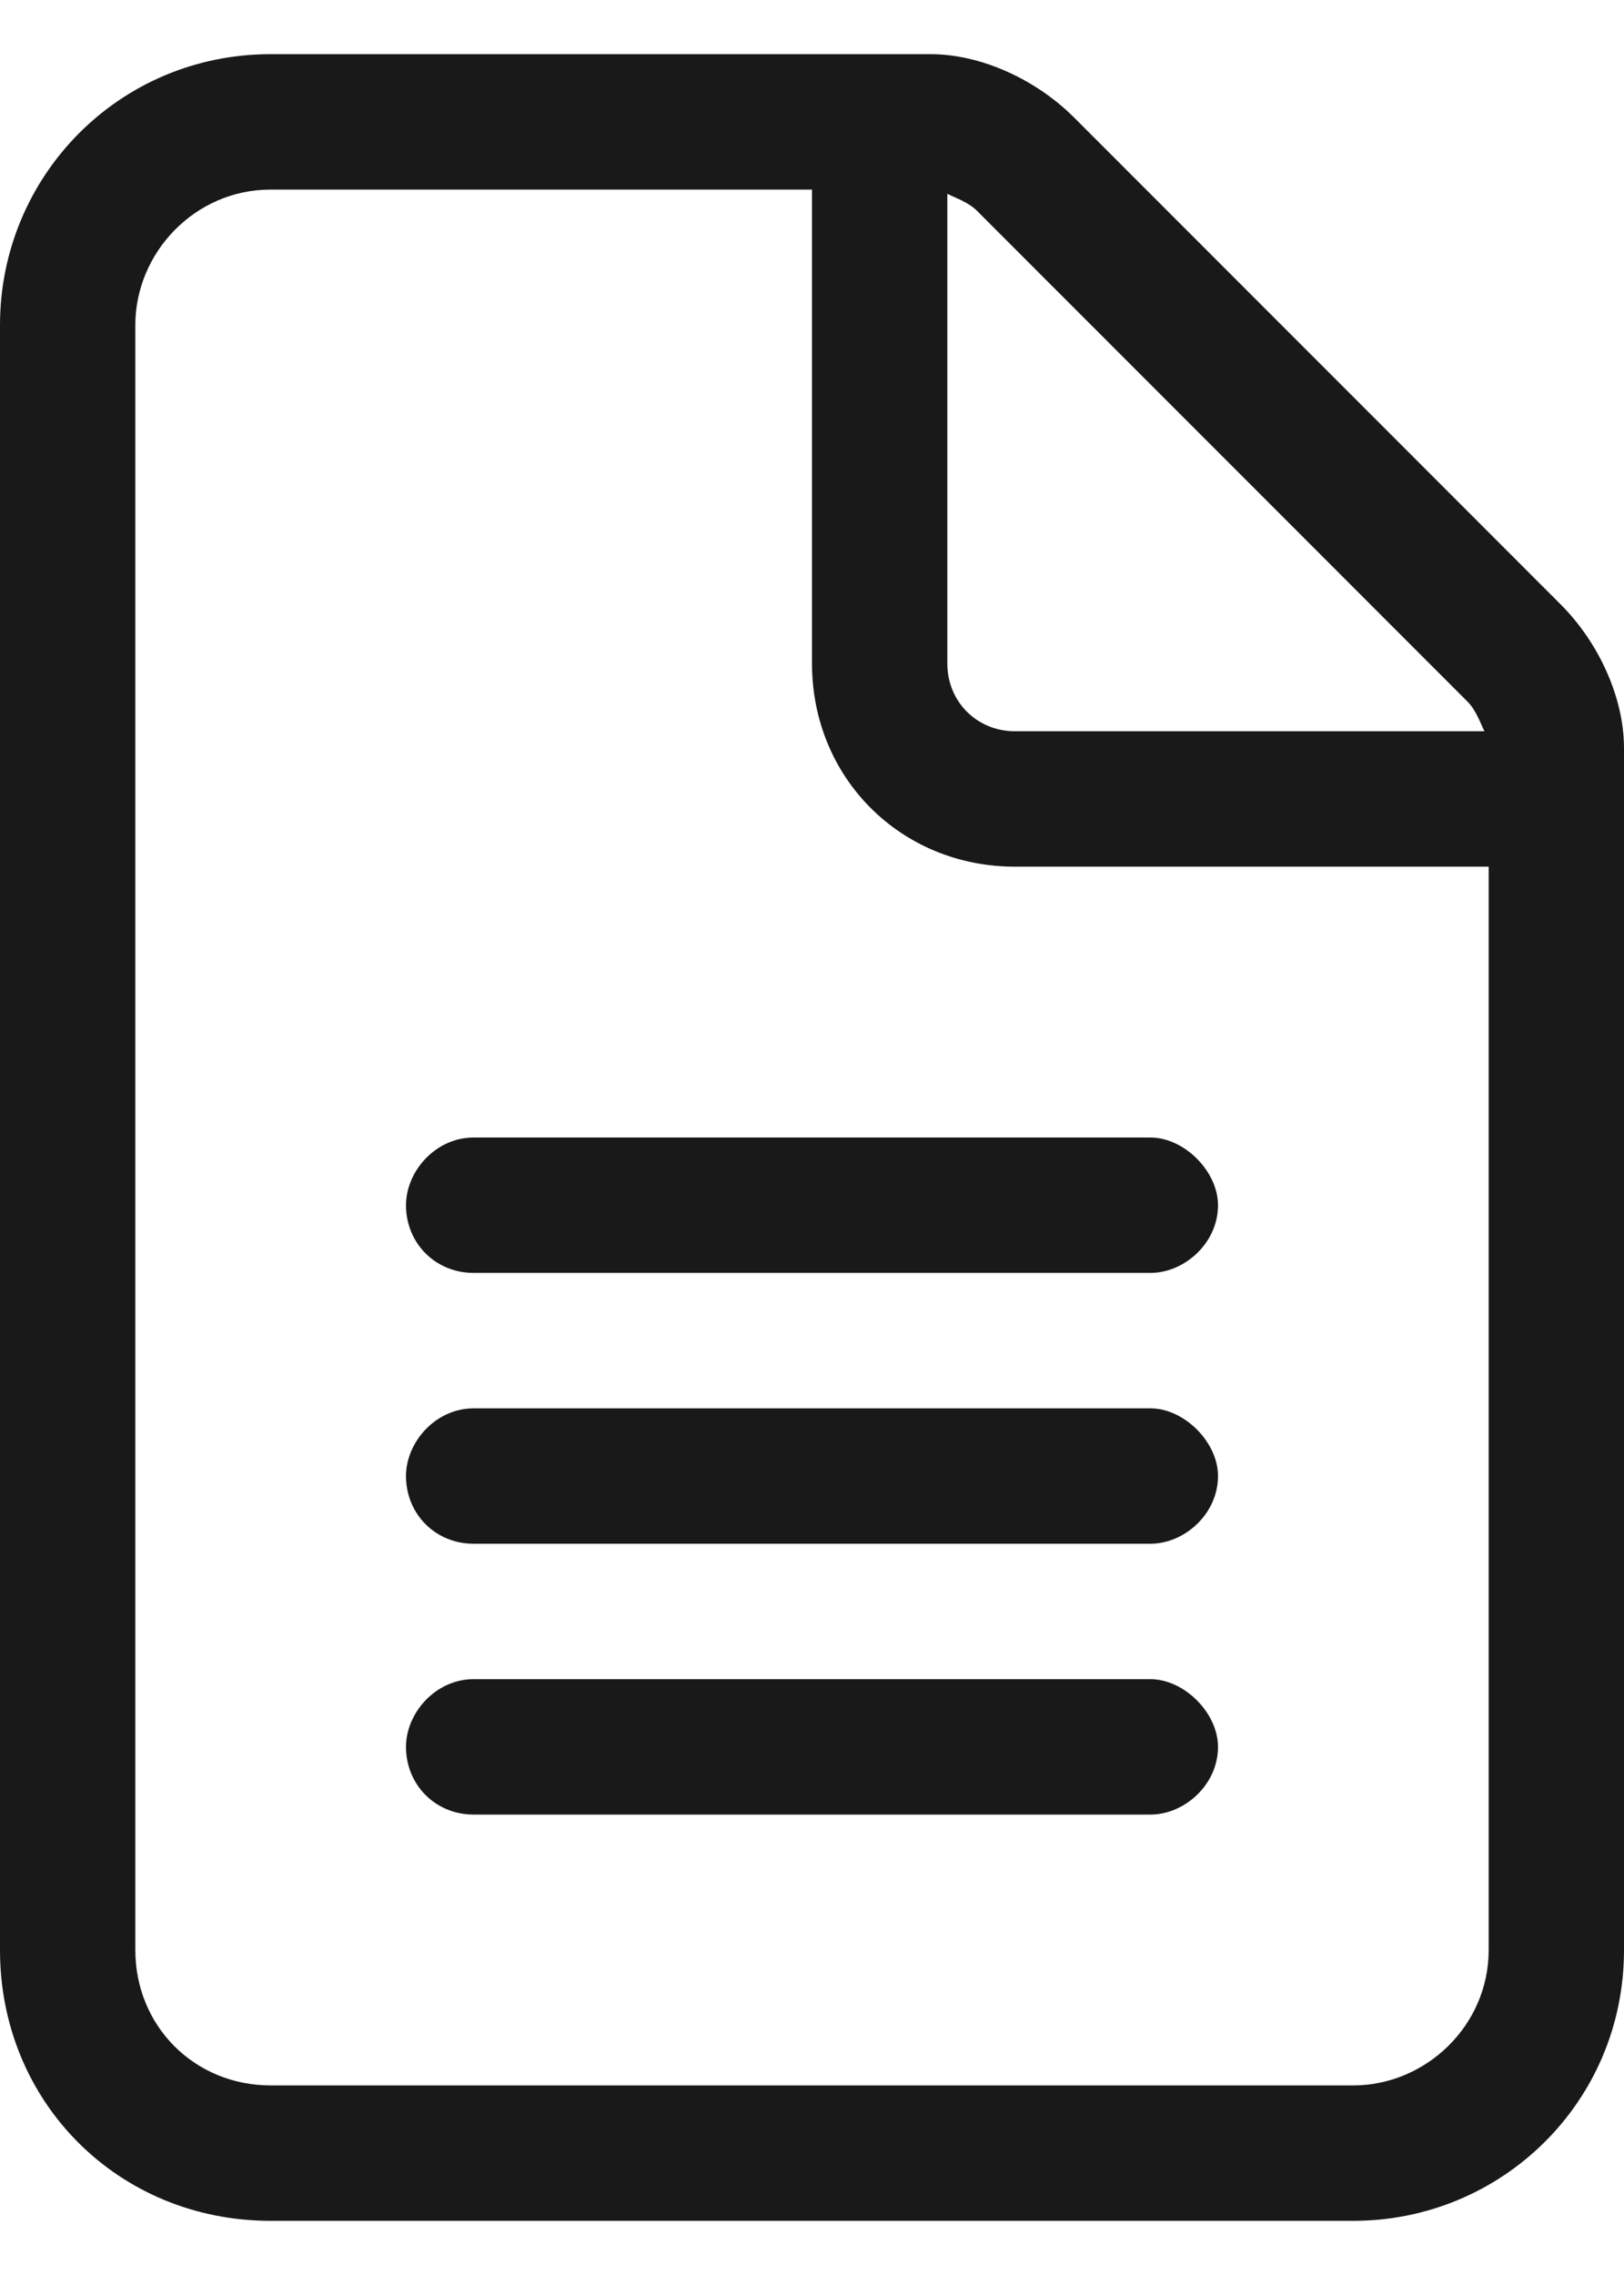 <svg width="15" height="21" viewBox="0 0 15 21" fill="none" xmlns="http://www.w3.org/2000/svg">
<path d="M12.5 19.25C13.164 19.25 13.75 18.703 13.75 18V8H9.375C8.32 8 7.5 7.18 7.5 6.125V1.75H2.5C1.797 1.75 1.25 2.336 1.25 3V18C1.25 18.703 1.797 19.25 2.5 19.25H12.5ZM9.375 6.75H13.711C13.672 6.672 13.633 6.555 13.555 6.477L9.023 1.945C8.945 1.867 8.828 1.828 8.75 1.789V6.125C8.75 6.477 9.023 6.75 9.375 6.75ZM2.5 0.5H8.594C9.062 0.5 9.57 0.734 9.922 1.086L14.414 5.578C14.766 5.93 15 6.438 15 6.906V18C15 19.406 13.867 20.5 12.5 20.5H2.5C1.094 20.5 0 19.406 0 18V3C0 1.633 1.094 0.5 2.5 0.5ZM4.375 10.5H10.625C10.938 10.5 11.25 10.812 11.25 11.125C11.25 11.477 10.938 11.75 10.625 11.75H4.375C4.023 11.75 3.75 11.477 3.75 11.125C3.75 10.812 4.023 10.5 4.375 10.5ZM4.375 13H10.625C10.938 13 11.25 13.312 11.25 13.625C11.25 13.977 10.938 14.25 10.625 14.25H4.375C4.023 14.25 3.75 13.977 3.75 13.625C3.75 13.312 4.023 13 4.375 13ZM4.375 15.5H10.625C10.938 15.5 11.25 15.812 11.25 16.125C11.25 16.477 10.938 16.75 10.625 16.75H4.375C4.023 16.75 3.75 16.477 3.75 16.125C3.75 15.812 4.023 15.5 4.375 15.5Z" fill="#191919"/>
</svg>
